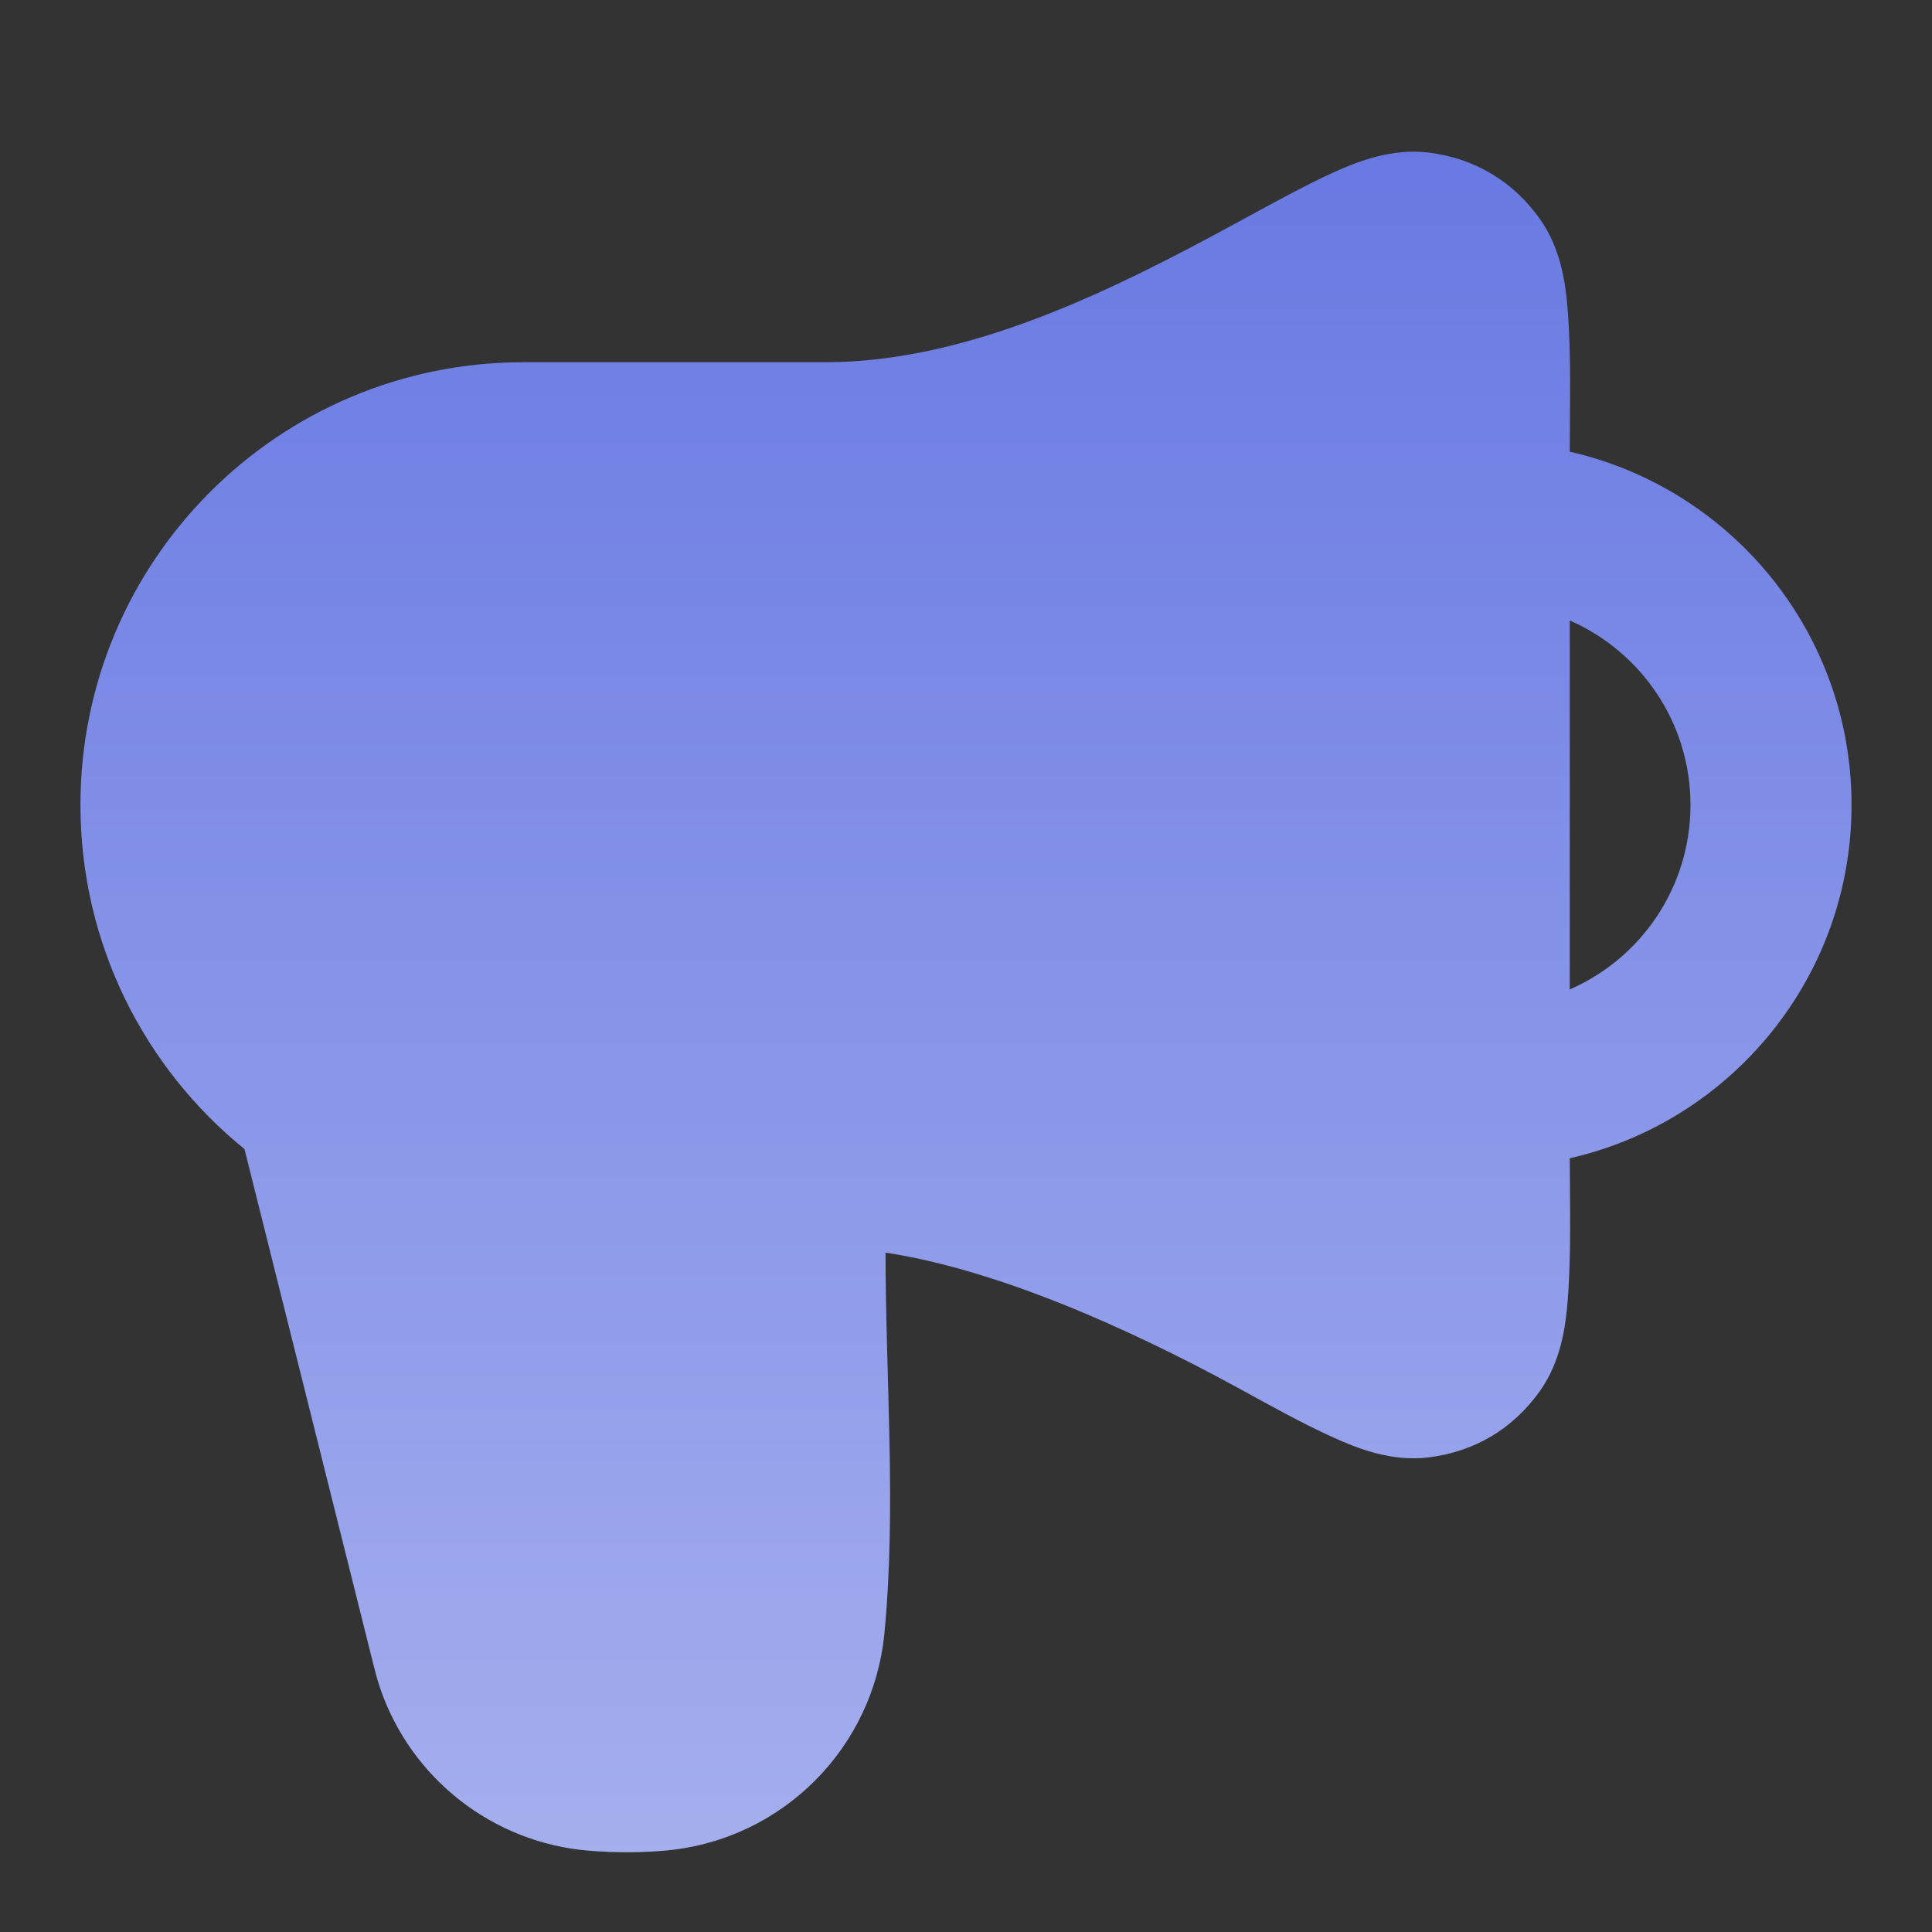 <svg width="20" height="20" viewBox="0 0 20 20" fill="none" xmlns="http://www.w3.org/2000/svg">
<rect x="0" y="0" width="20" height="20" fill="#333333" stroke="none"/>
<path fill-rule="evenodd" clip-rule="evenodd" d="M2.531 11.895C1.495 11.054 0.833 9.771 0.833 8.333C0.833 5.802 2.885 3.75 5.417 3.75H8.542C10.042 3.75 11.548 2.99 12.834 2.289C13.214 2.082 13.541 1.904 13.806 1.784C14.049 1.674 14.404 1.533 14.786 1.579C15.264 1.638 15.659 1.873 15.939 2.264C16.159 2.572 16.207 2.936 16.228 3.2C16.267 3.69 16.25 4.185 16.25 4.676C17.92 5.055 19.167 6.549 19.167 8.333C19.167 10.118 17.92 11.611 16.25 11.99C16.25 12.482 16.267 12.977 16.228 13.467C16.207 13.73 16.159 14.095 15.939 14.402C15.659 14.794 15.264 15.028 14.786 15.087C14.404 15.134 14.049 14.992 13.806 14.882C13.463 14.727 13.135 14.541 12.805 14.361C11.643 13.728 10.302 13.139 9.167 12.967C9.167 14.266 9.28 15.614 9.155 16.908C9.04 18.098 8.098 19.04 6.908 19.155C6.644 19.18 6.362 19.18 6.097 19.158C5.104 19.077 4.253 18.413 3.933 17.469C3.9 17.371 3.874 17.265 3.844 17.144L2.531 11.895ZM16.25 10.243C16.986 9.922 17.5 9.188 17.5 8.333C17.5 7.479 16.986 6.745 16.25 6.423V10.243Z" fill="#6879E2"/>
<path fill-rule="evenodd" clip-rule="evenodd" d="M2.531 11.895C1.495 11.054 0.833 9.771 0.833 8.333C0.833 5.802 2.885 3.75 5.417 3.75H8.542C10.042 3.75 11.548 2.99 12.834 2.289C13.214 2.082 13.541 1.904 13.806 1.784C14.049 1.674 14.404 1.533 14.786 1.579C15.264 1.638 15.659 1.873 15.939 2.264C16.159 2.572 16.207 2.936 16.228 3.2C16.267 3.69 16.25 4.185 16.25 4.676C17.92 5.055 19.167 6.549 19.167 8.333C19.167 10.118 17.92 11.611 16.25 11.99C16.25 12.482 16.267 12.977 16.228 13.467C16.207 13.73 16.159 14.095 15.939 14.402C15.659 14.794 15.264 15.028 14.786 15.087C14.404 15.134 14.049 14.992 13.806 14.882C13.463 14.727 13.135 14.541 12.805 14.361C11.643 13.728 10.302 13.139 9.167 12.967C9.167 14.266 9.28 15.614 9.155 16.908C9.04 18.098 8.098 19.04 6.908 19.155C6.644 19.18 6.362 19.18 6.097 19.158C5.104 19.077 4.253 18.413 3.933 17.469C3.9 17.371 3.874 17.265 3.844 17.144L2.531 11.895ZM16.25 10.243C16.986 9.922 17.5 9.188 17.5 8.333C17.5 7.479 16.986 6.745 16.25 6.423V10.243Z" fill="url(#paint0_linear_1_21709)" fill-opacity="0.4"/>
<defs>
<linearGradient id="paint0_linear_1_21709" x1="10" y1="1.57" x2="10" y2="19.174" gradientUnits="userSpaceOnUse">
<stop stop-color="white" stop-opacity="0"/>
<stop offset="1" stop-color="white"/>
</linearGradient>
</defs>
</svg>
